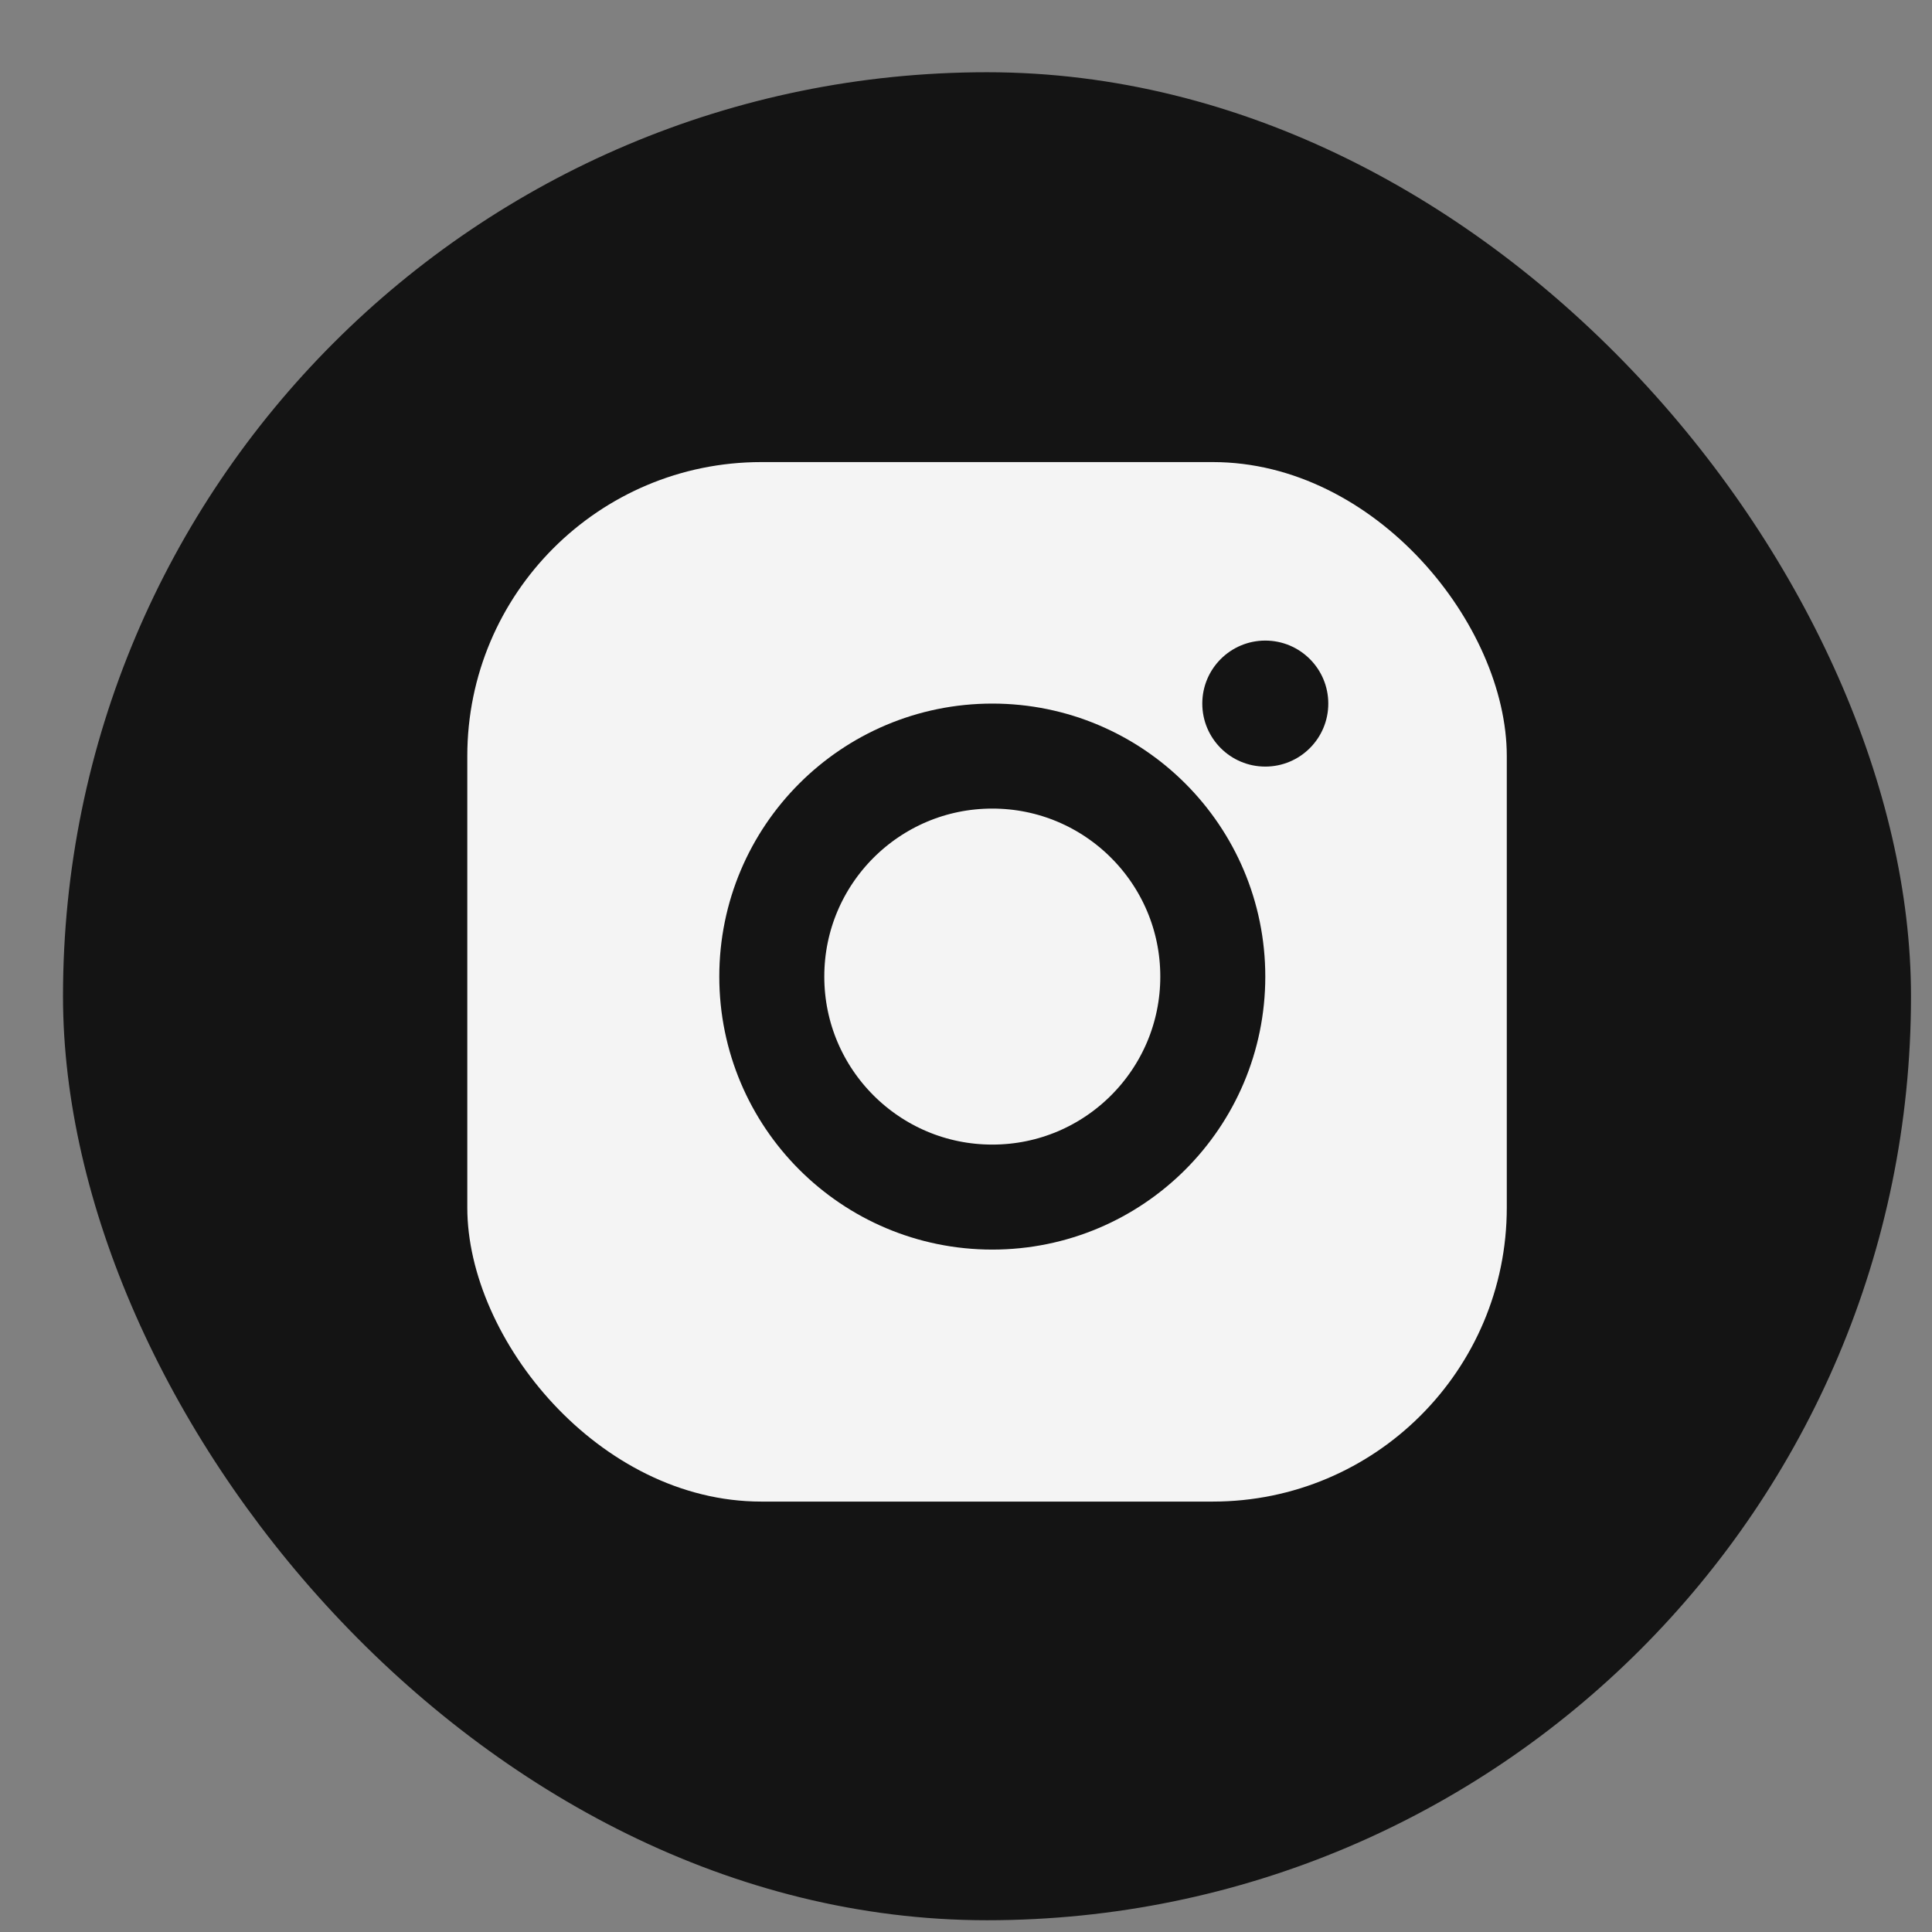 <?xml version="1.0" encoding="UTF-8"?> <svg xmlns="http://www.w3.org/2000/svg" width="23" height="23" viewBox="0 0 23 23" fill="none"><rect x="0" y="0" width="23" height="23" fill="#808080" stroke="none"/><rect x="0.75" y="0.86" width="22" height="22" rx="11" fill="#141414"></rect><rect x="5.563" y="5.501" width="12.375" height="12.375" rx="3.5" fill="#F4F4F4"></rect><circle cx="11.813" cy="11.626" r="2.625" fill="#F4F4F4" stroke="#141414" stroke-width="1.25"></circle><circle cx="15.063" cy="8.376" r="0.75" fill="#141414"></circle></svg> 
